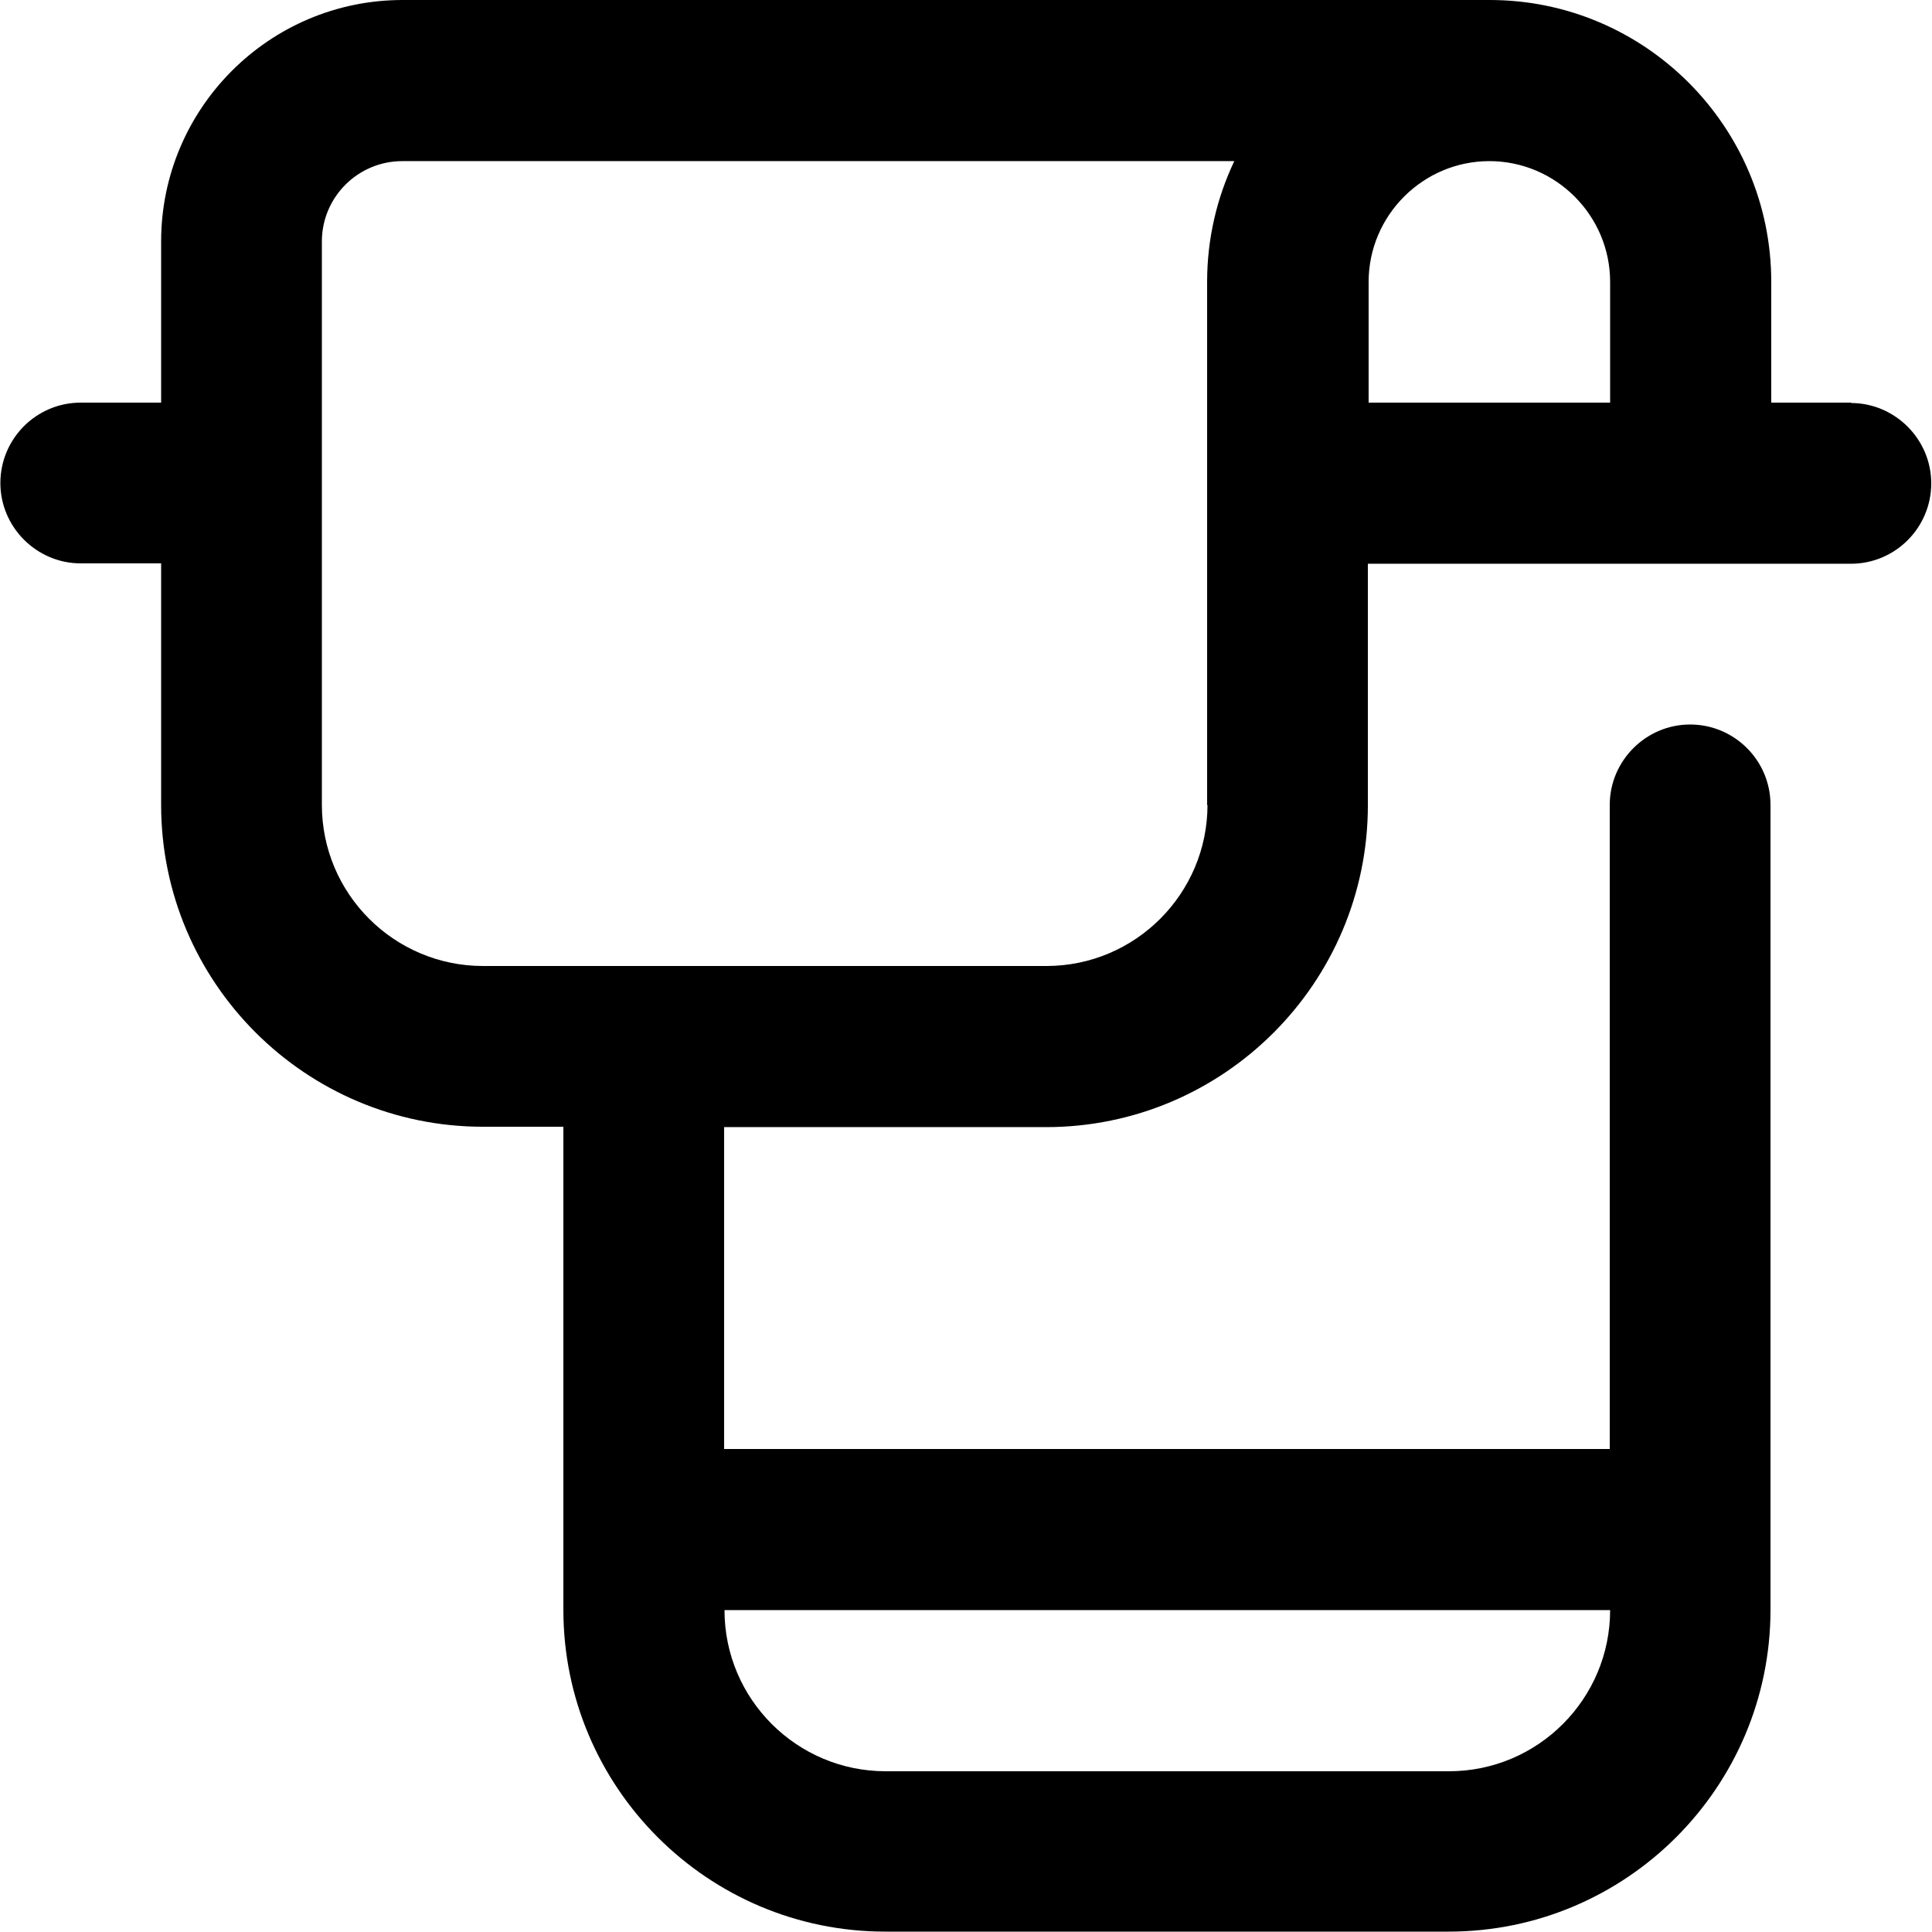 <svg xmlns="http://www.w3.org/2000/svg" id="Layer_1" viewBox="0 0 512 512"><path d="M490.7,106.7h-21.3v-32c0-41.2-33.5-74.7-74.6-74.7H106.7c-35.3,0-64,28.7-64,64v42.7h-21.3c-11.8,0-21.3,9.6-21.3,21.3s9.6,21.3,21.3,21.3h21.3v64c0,47.1,38.3,85.3,85.3,85.3h21.3v128c0,47.1,38.3,85.3,85.3,85.3h149.3c47.1,0,85.3-38.3,85.3-85.3v-213.3c0-11.8-9.6-21.3-21.3-21.3s-21.3,9.6-21.3,21.3v170.7h-234.7v-85.3h85.3c47.1,0,85.3-38.3,85.3-85.3v-64h128c11.8,0,21.3-9.6,21.3-21.3s-9.6-21.3-21.3-21.3ZM426.7,426.7c0,23.5-19.1,42.7-42.7,42.7h-149.3c-23.5,0-42.7-19.1-42.7-42.7h234.7ZM320,213.3c0,23.5-19.1,42.7-42.7,42.7h-149.3c-23.5,0-42.7-19.1-42.7-42.7V64c0-11.8,9.6-21.3,21.3-21.3h220.5c-4.6,9.7-7.2,20.5-7.2,32v138.7ZM362.7,74.7c0-17.6,14.4-32,32-32s32,14.4,32,32v32h-64v-32Z"></path></svg>